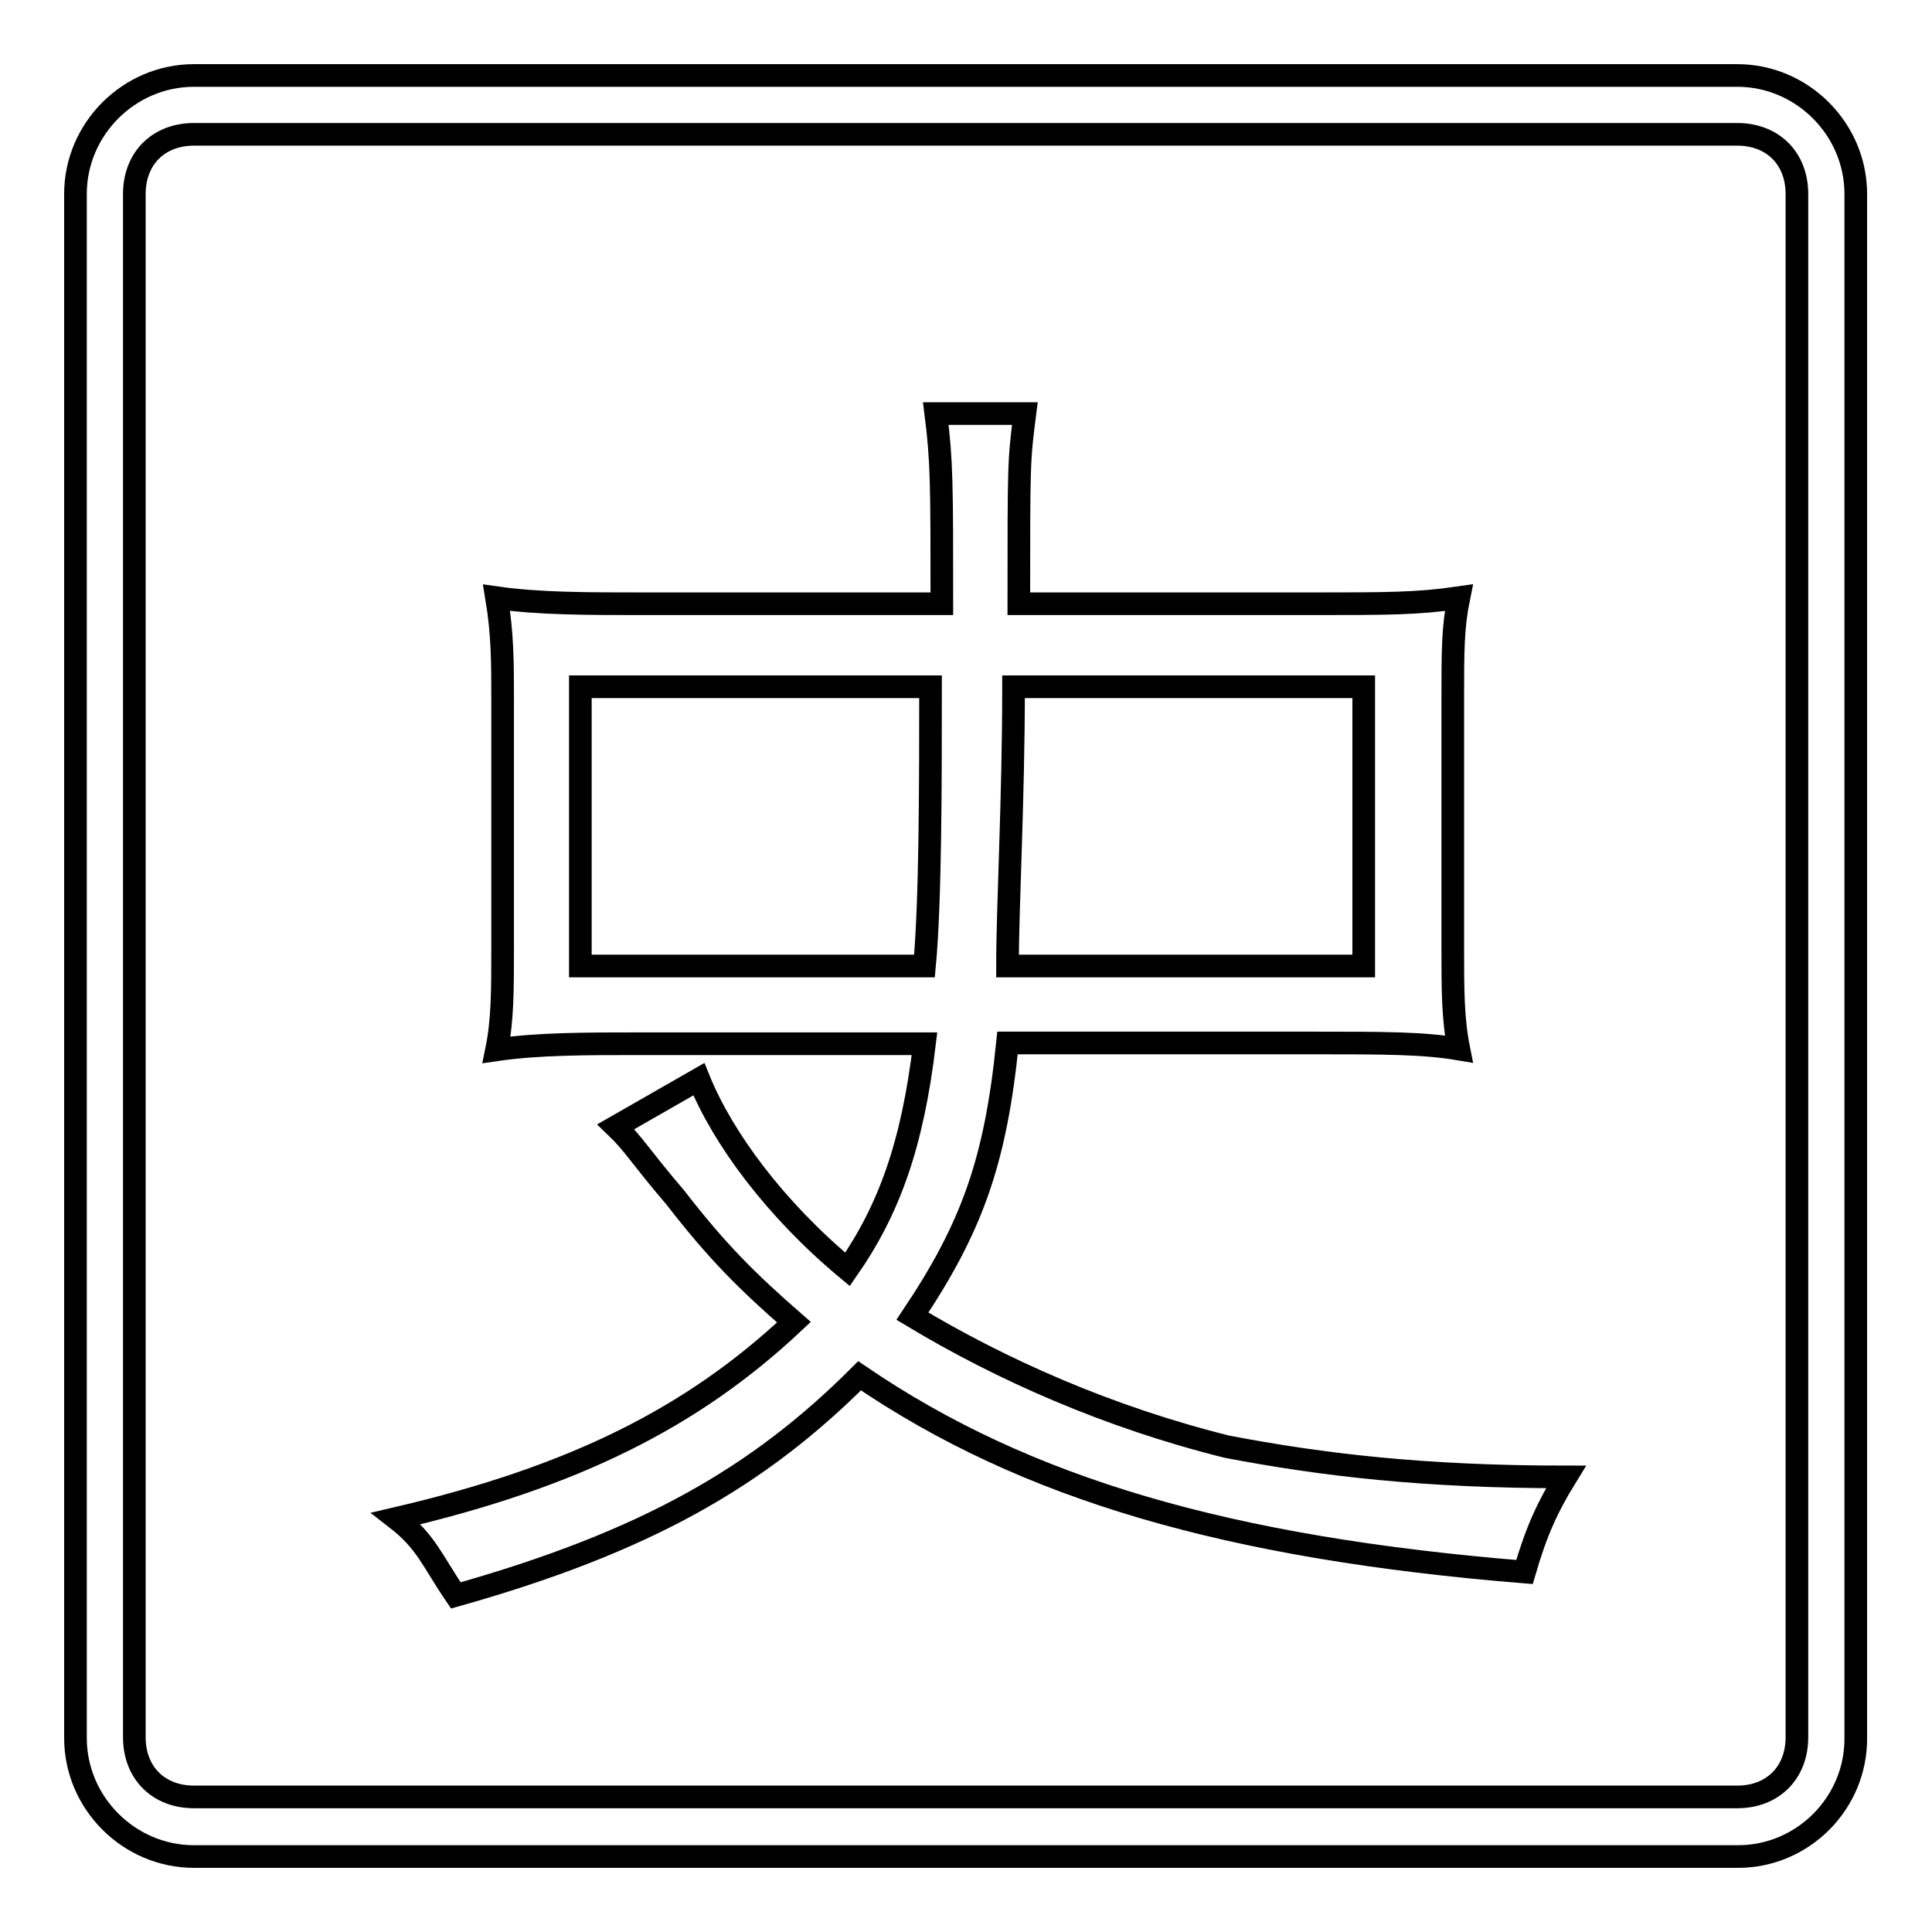 <?xml version="1.0" encoding="utf-8"?>
<!-- Svg Vector Icons : http://www.onlinewebfonts.com/icon -->
<!DOCTYPE svg PUBLIC "-//W3C//DTD SVG 1.1//EN" "http://www.w3.org/Graphics/SVG/1.1/DTD/svg11.dtd">
<svg version="1.1" xmlns="http://www.w3.org/2000/svg" xmlns:xlink="http://www.w3.org/1999/xlink" x="0px" y="0px" viewBox="0 0 256 256" enable-background="new 0 0 256 256" xml:space="preserve">
<g><g><path stroke-width="3" fill-opacity="0" stroke="#000000"  d="M230.3,246H25.7c-8.6,0-15.7-7.1-15.7-15.7V25.7C10,17.1,17.1,10,25.7,10h204.5c8.6,0,15.7,7.1,15.7,15.7v204.5C246,238.9,238.9,246,230.3,246z M238.1,25.7c0-4.7-3.2-7.9-7.9-7.9H25.7c-4.7,0-7.9,3.2-7.9,7.9v204.5c0,4.7,3.2,7.9,7.9,7.9h204.5c4.7,0,7.9-3.2,7.9-7.9V25.7z M207.5,195.7c-2.4,3.9-3.9,7.1-5.5,12.6c-39.3-3.2-66.1-11-88.1-26c-13.4,13.4-28.3,22-53.5,29.1c-3.2-4.7-3.9-7.1-7.9-10.2c23.6-5.5,39.3-13.4,52.7-26c-6.3-5.5-10.2-9.4-15.7-16.5c-4.7-5.5-5.5-7.1-7.9-9.4l11-6.3c3.2,7.9,10.2,17.3,19.7,25.2c5.5-7.9,8.6-16.5,10.2-29.9H84.7c-7.1,0-13.4,0-18.9,0.8c0.8-3.9,0.8-7.9,0.8-13.4V92.6c0-4.7,0-8.6-0.8-13.4C71.4,80,77.7,80,85.5,80h39.3c0-15.7,0-18.9-0.8-25.2h11.8c-0.8,6.3-0.8,6.3-0.8,25.2h38.6c10.2,0,14.2,0,19.7-0.8c-0.8,3.9-0.8,7.1-0.8,13.4v33c0,5.5,0,9.4,0.8,13.4c-4.7-0.8-10.2-0.8-18.9-0.8h-40.9c-1.6,15.7-4.7,24.4-12.6,36.2c11.8,7.1,26,13.4,41.7,17.3C175.2,194.1,188.6,195.7,207.5,195.7z M180.7,128V91h-46.4c0,15-0.8,29.1-0.8,37H180.7z M123.3,91H76.9v37h45.6C123.3,119.4,123.3,103.6,123.3,91z"/></g></g>
</svg>